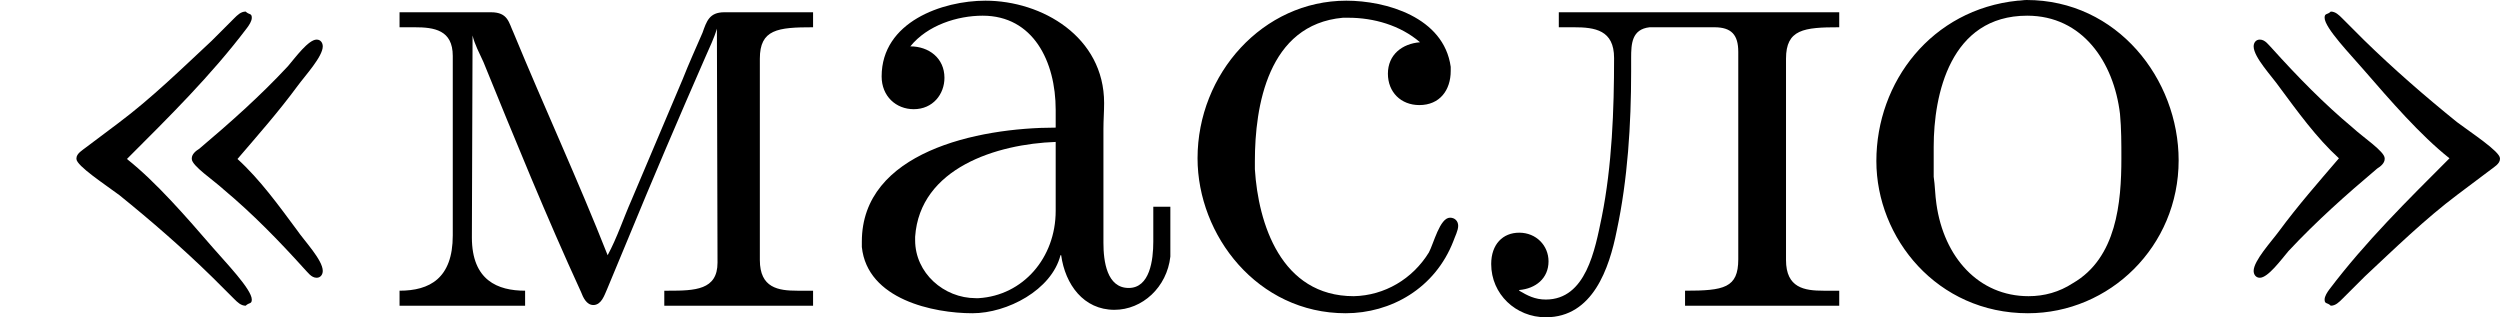 <?xml version='1.0' encoding='UTF-8'?>
<!-- This file was generated by dvisvgm 2.13.3 -->
<svg version='1.1' xmlns='http://www.w3.org/2000/svg' xmlns:xlink='http://www.w3.org/1999/xlink' width='72.995pt' height='9.265pt' viewBox='238.586 11.448 72.995 9.265'>
<defs>
<path id='g0-190' d='M1.853-2.152C2.471-2.77 3.078-3.367 3.606-4.065C3.636-4.105 3.676-4.164 3.676-4.214C3.676-4.284 3.636-4.254 3.587-4.304C3.517-4.304 3.467-4.254 3.417-4.204L3.088-3.875C2.65-3.467 2.212-3.039 1.733-2.68L1.255-2.321C1.205-2.281 1.116-2.232 1.116-2.162V-2.152C1.116-2.052 1.544-1.773 1.743-1.624C2.212-1.245 2.67-.847 3.098-.428L3.417-.11C3.467-.06 3.517-.01 3.587-.01C3.636-.06 3.676-.03 3.676-.1C3.676-.249 3.288-.648 3.108-.857C2.72-1.305 2.281-1.813 1.853-2.152ZM3.467-2.152C3.766-2.501 4.065-2.839 4.344-3.218C4.453-3.367 4.712-3.646 4.712-3.796C4.712-3.846 4.682-3.895 4.623-3.895C4.503-3.895 4.314-3.636 4.204-3.507C3.796-3.068 3.357-2.68 2.909-2.301C2.859-2.271 2.8-2.222 2.8-2.162V-2.152C2.8-2.052 3.118-1.843 3.268-1.704C3.686-1.355 4.075-.956 4.443-.548C4.493-.498 4.543-.418 4.623-.418C4.682-.418 4.712-.468 4.712-.518C4.712-.677 4.443-.956 4.334-1.116C4.075-1.465 3.796-1.853 3.467-2.152Z'/>
<path id='g0-191' d='M3.666-2.162C3.049-1.544 2.441-.946 1.913-.249C1.883-.209 1.843-.149 1.843-.1C1.843-.03 1.883-.06 1.933-.01C2.002-.01 2.052-.06 2.102-.11L2.431-.438C2.869-.847 3.308-1.275 3.786-1.634L4.264-1.993C4.314-2.032 4.403-2.082 4.403-2.152V-2.162C4.403-2.262 3.975-2.54 3.776-2.69C3.308-3.068 2.849-3.467 2.421-3.885L2.102-4.204C2.052-4.254 2.002-4.304 1.933-4.304C1.883-4.254 1.843-4.284 1.843-4.214C1.843-4.065 2.232-3.666 2.411-3.457C2.8-3.009 3.238-2.501 3.666-2.162ZM2.052-2.162C1.753-1.813 1.455-1.474 1.176-1.096C1.066-.946 .807-.667 .807-.518C.807-.468 .837-.418 .897-.418C1.016-.418 1.205-.677 1.315-.807C1.724-1.245 2.162-1.634 2.61-2.012C2.66-2.042 2.72-2.092 2.72-2.152V-2.162C2.72-2.262 2.401-2.471 2.252-2.61C1.833-2.959 1.445-3.357 1.076-3.766C1.026-3.816 .976-3.895 .897-3.895C.837-3.895 .807-3.846 .807-3.796C.807-3.636 1.076-3.357 1.186-3.198C1.445-2.849 1.724-2.461 2.052-2.162Z'/>
<path id='g0-224' d='M1.116-3.796C1.365-4.105 1.803-4.244 2.172-4.244C2.909-4.244 3.238-3.577 3.238-2.869V-2.61C2.092-2.61 .408-2.252 .408-.946V-.867C.488-.1 1.455 .1 2.022 .1C2.531 .1 3.178-.239 3.308-.747H3.318C3.377-.319 3.646 .05 4.095 .05C4.503 .05 4.862-.279 4.912-.727V-1.455H4.663V-.946C4.663-.677 4.613-.269 4.304-.269C3.985-.269 3.935-.658 3.935-.927V-2.59C3.935-2.72 3.945-2.839 3.945-2.969C3.945-3.935 3.039-4.463 2.212-4.463C1.584-4.463 .697-4.154 .697-3.357C.697-3.068 .907-2.879 1.166-2.879C1.445-2.879 1.614-3.098 1.614-3.337C1.614-3.626 1.385-3.796 1.116-3.796ZM3.238-2.401V-1.395C3.238-.707 2.76-.159 2.112-.12H2.072C1.604-.12 1.186-.488 1.186-.966V-1.016C1.255-2.022 2.381-2.371 3.238-2.401Z'/>
<path id='g0-235' d='M1.176-4.294V-4.075H1.395C1.704-4.075 1.983-4.035 1.983-3.626C1.983-2.869 1.953-2.052 1.803-1.305C1.704-.827 1.574-.1 .986-.1C.827-.1 .717-.159 .598-.229V-.239C.837-.259 1.026-.408 1.026-.658C1.026-.887 .847-1.076 .598-1.076C.359-1.076 .189-.907 .189-.618C.189-.179 .548 .159 .986 .159C1.674 .159 1.913-.558 2.022-1.106C2.182-1.853 2.232-2.66 2.232-3.427V-3.626C2.232-3.836 2.242-4.045 2.501-4.075H3.447C3.696-4.075 3.796-3.965 3.796-3.716V-.687C3.796-.269 3.587-.229 3.019-.229V-.01H5.27V-.229H5.041C4.762-.229 4.493-.269 4.493-.677V-3.616C4.493-4.045 4.752-4.075 5.27-4.075V-4.294H1.176Z'/>
<path id='g0-236' d='M.299-4.294V-4.075H.518C.807-4.075 1.076-4.035 1.076-3.656V-1.036C1.076-.408 .737-.229 .299-.229V-.01H2.132V-.229C1.733-.229 1.355-.379 1.355-1.006L1.365-3.955C1.395-3.826 1.465-3.696 1.524-3.567C1.983-2.441 2.441-1.315 2.949-.209C2.979-.13 3.029-.02 3.128-.02H3.138C3.248-.03 3.288-.159 3.328-.249L3.626-.966C3.995-1.863 4.374-2.75 4.762-3.636C4.822-3.776 4.892-3.915 4.932-4.055L4.941-.638C4.941-.239 4.613-.229 4.224-.229H4.164V-.01H6.336V-.229H6.107C5.828-.229 5.559-.269 5.559-.677V-3.616C5.559-4.045 5.818-4.075 6.336-4.075V-4.294H5.041C4.822-4.294 4.782-4.164 4.722-3.995C4.623-3.766 4.523-3.547 4.433-3.318L3.686-1.554C3.567-1.285 3.477-1.006 3.337-.747C2.909-1.833 2.411-2.909 1.963-3.995C1.893-4.144 1.883-4.294 1.634-4.294H.299Z'/>
<path id='g0-238' d='M2.341-4.463C1.086-4.334 .279-3.278 .279-2.122C.279-.996 1.166 .1 2.491 .1C3.686 .1 4.692-.877 4.692-2.132C4.692-3.318 3.796-4.473 2.471-4.473C2.431-4.473 2.381-4.463 2.341-4.463ZM1.116-1.893V-2.331C1.116-3.088 1.355-4.244 2.481-4.244C3.288-4.244 3.746-3.567 3.836-2.809C3.856-2.59 3.856-2.381 3.856-2.162C3.856-1.514 3.786-.707 3.148-.339C2.949-.209 2.73-.149 2.501-.149C1.773-.149 1.265-.717 1.156-1.494C1.136-1.624 1.136-1.763 1.116-1.893Z'/>
<path id='g0-241' d='M3.577-3.856C3.318-3.836 3.108-3.676 3.108-3.397C3.108-3.128 3.298-2.939 3.567-2.939C3.866-2.939 4.025-3.158 4.025-3.437V-3.497C3.925-4.224 3.078-4.463 2.501-4.463C1.285-4.463 .329-3.397 .329-2.162C.329-1.036 1.205 .1 2.491 .1C3.148 .1 3.796-.259 4.065-.956C4.085-1.016 4.134-1.106 4.134-1.176S4.085-1.295 4.015-1.295C3.866-1.295 3.776-.917 3.706-.787C3.467-.399 3.059-.159 2.61-.149C1.544-.149 1.215-1.215 1.166-2.002V-2.122C1.166-2.919 1.355-4.115 2.451-4.214H2.531C2.899-4.214 3.288-4.105 3.577-3.856Z'/>
</defs>
<g id='page3' transform='matrix(2 0 0 2 0 0)'>
<use x='119.293' y='10.197' xlink:href='#g0-190'/>
<use x='124.827' y='10.197' xlink:href='#g0-236'/>
<use x='131.467' y='10.197' xlink:href='#g0-224'/>
<use x='136.447' y='10.197' xlink:href='#g0-241'/>
<use x='140.874' y='10.197' xlink:href='#g0-235'/>
<use x='146.407' y='10.197' xlink:href='#g0-238'/>
<use x='151.387' y='10.197' xlink:href='#g0-191'/>
</g>
</svg>